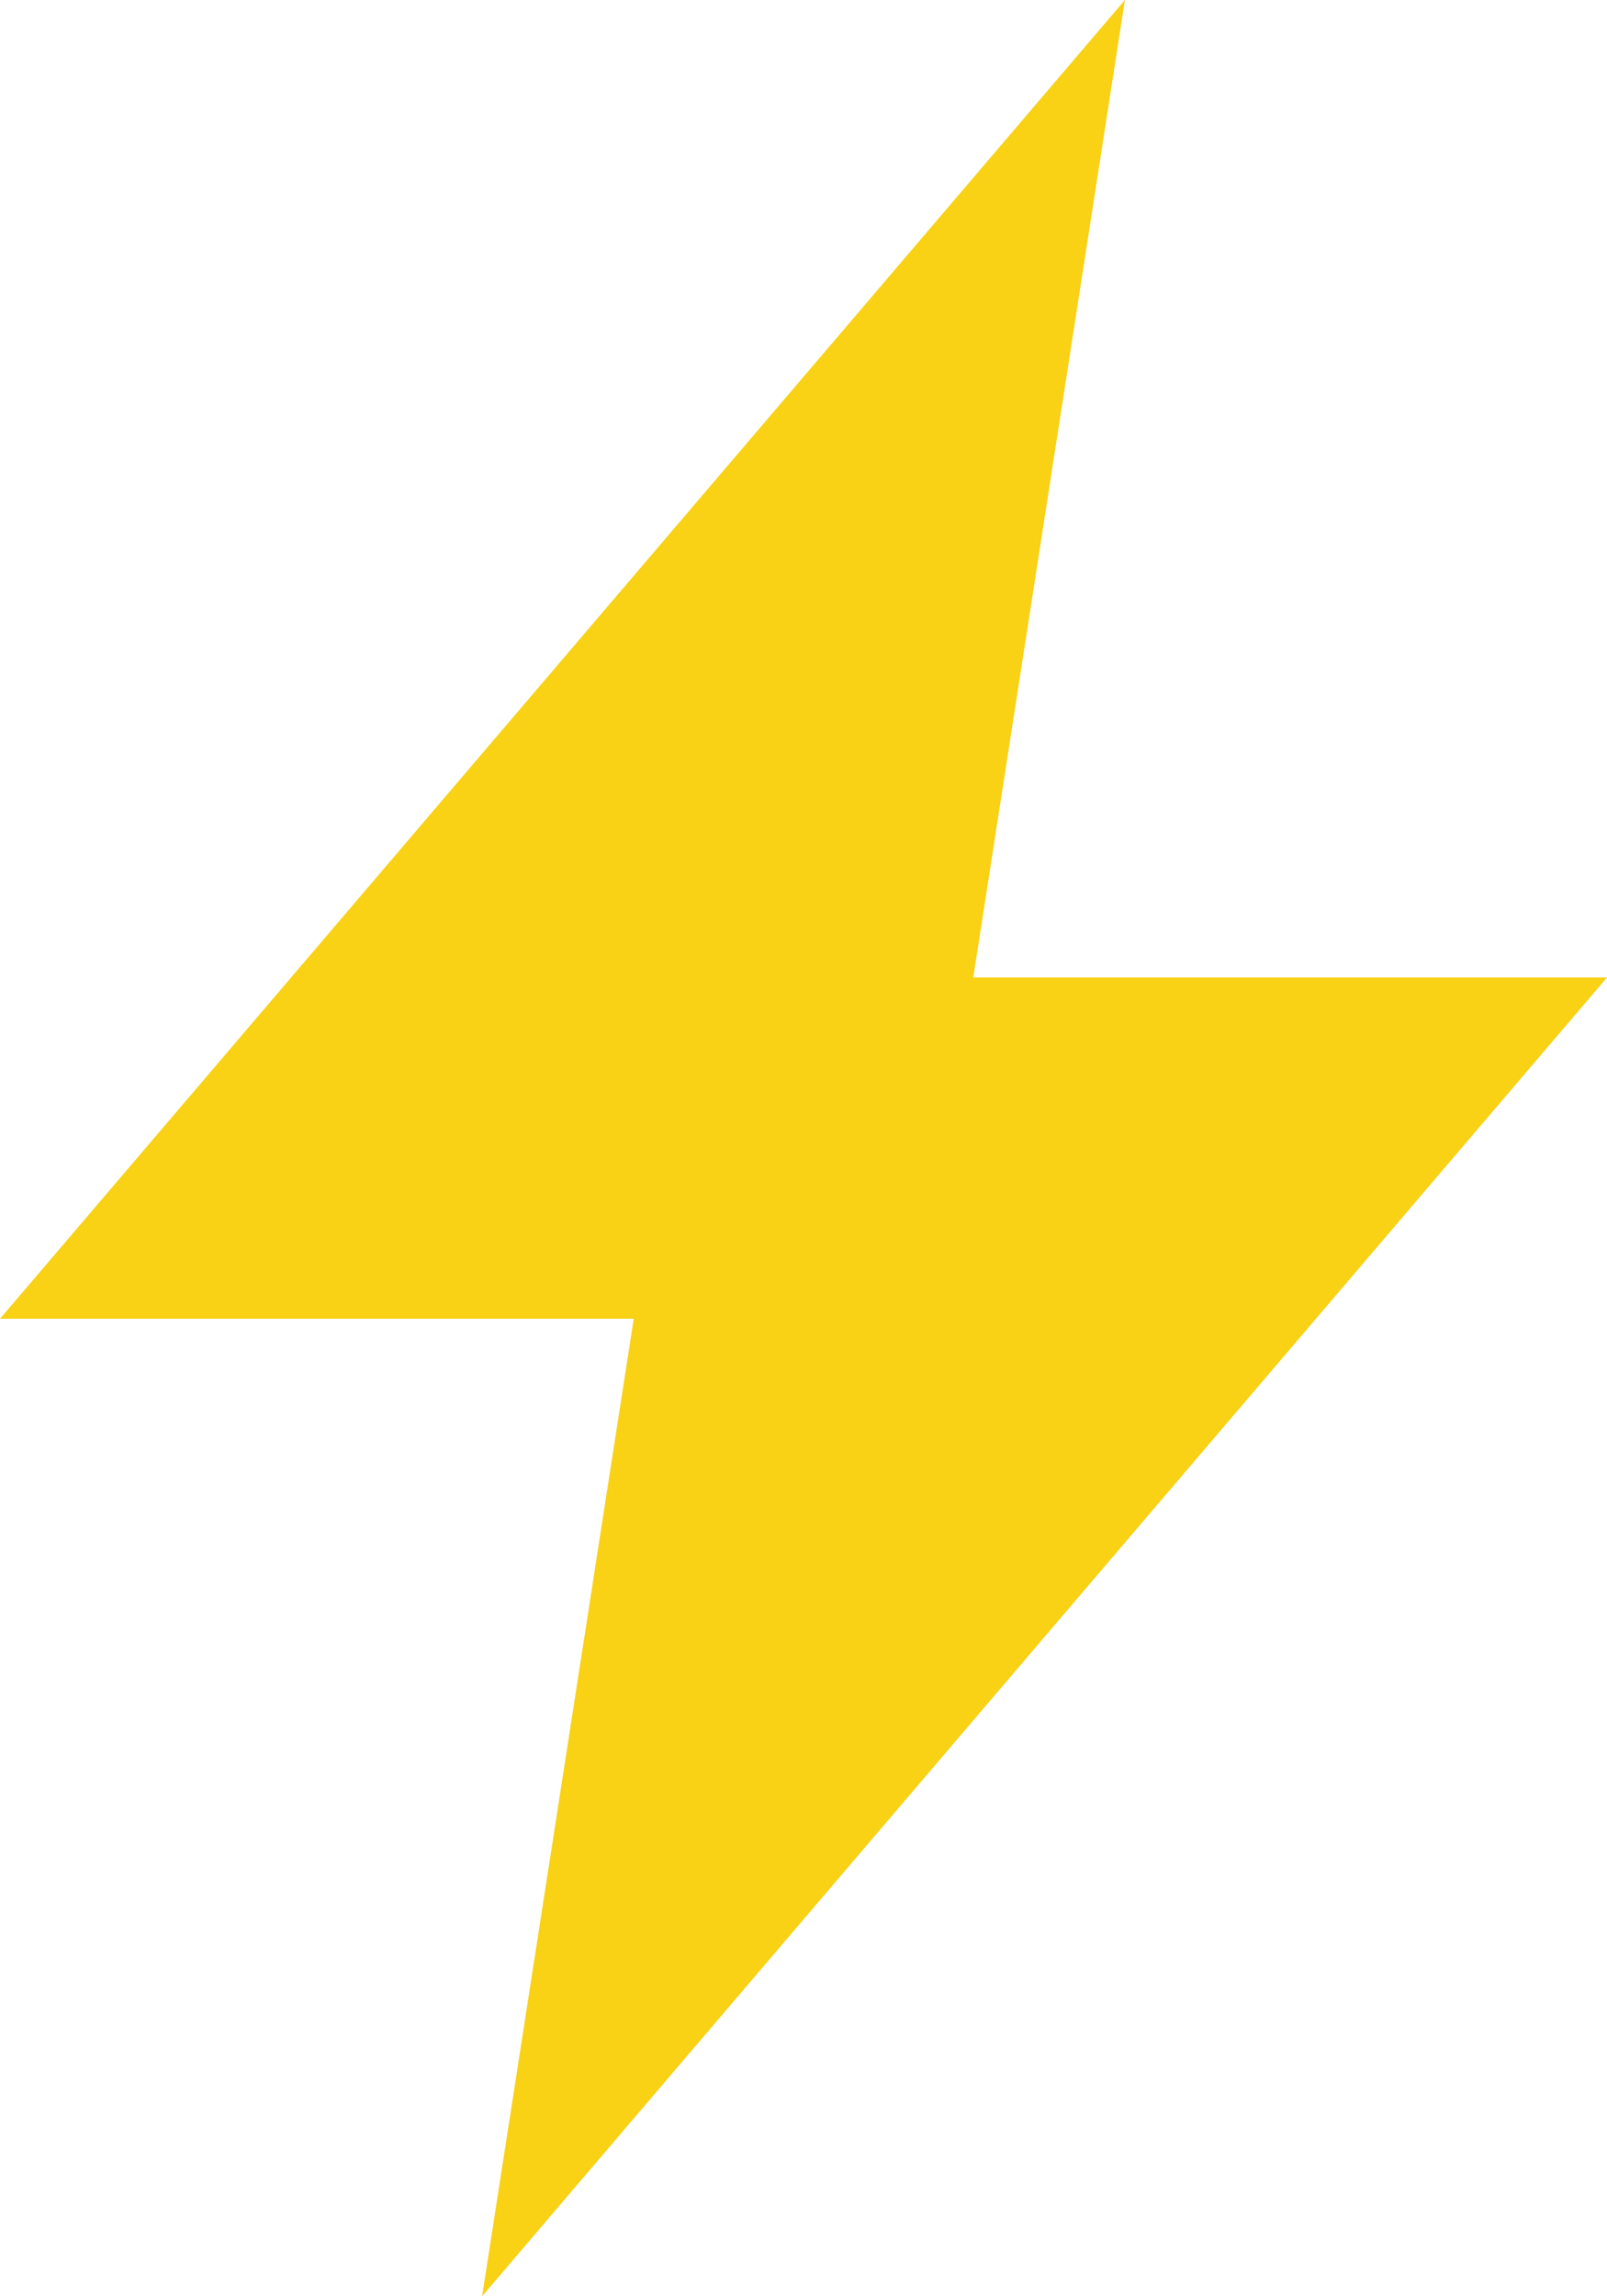 <svg xmlns="http://www.w3.org/2000/svg" width="14" height="20" viewBox="0 0 14 20">
  <defs>
    <style>
      .cls-1 {
        fill: #f9d115;
      }
    </style>
  </defs>
  <path id="闪电" class="cls-1" d="M223.667,8.514h5.521L219.388,20l1.321-8.514h-5.521L224.988,0Z" transform="translate(-215.188)"/>
</svg>

